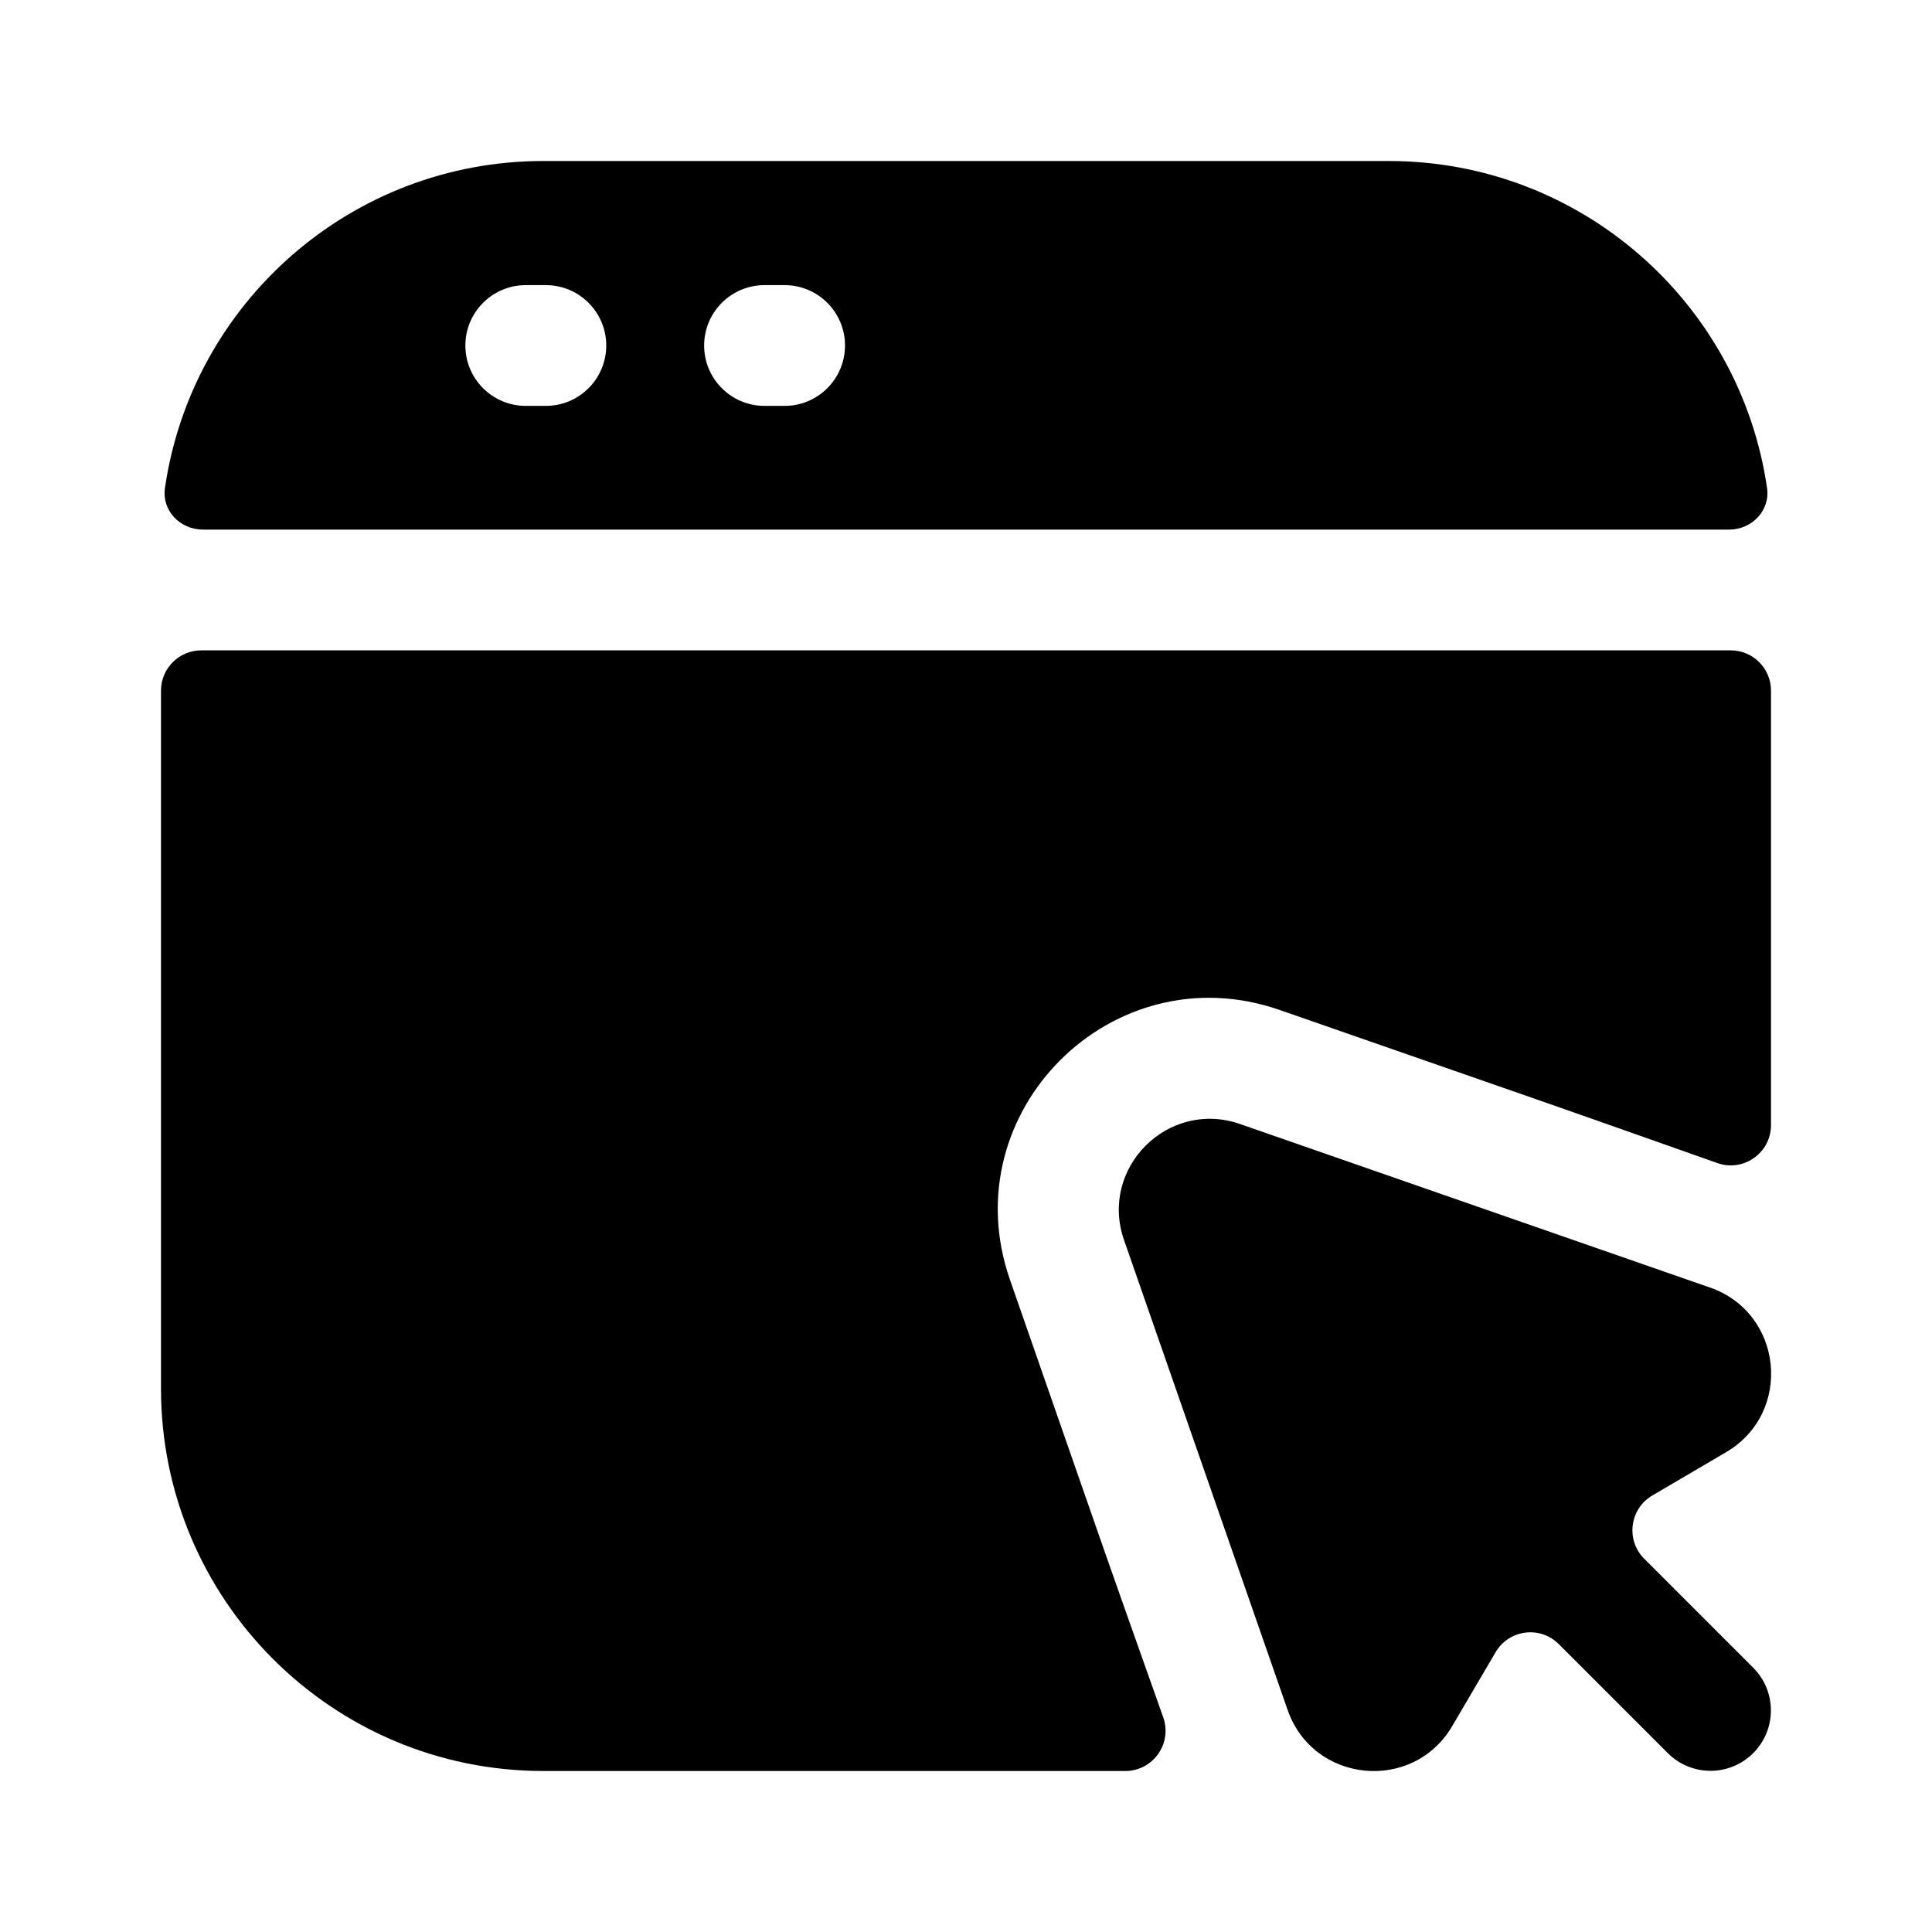 <?xml version="1.0" encoding="UTF-8"?> <svg xmlns="http://www.w3.org/2000/svg" fill="none" height="24" viewBox="0 0 24 24" width="24"><g fill="rgb(0,0,0)"><path d="m21.241 15.994-5.837-2.031c-.894-.311-1.752.547-1.441 1.441l2.032 5.837c.317.911 1.556 1.033 2.045.201l.539-.918c.166-.282.553-.332.785-.1l1.354 1.354c.293.293.768.293 1.061 0s.293-.768 0-1.061l-1.354-1.354c-.231-.231-.182-.619.1-.785l.918-.539c.832-.489.71-1.728-.201-2.045z"></path><path clip-rule="evenodd" d="m2.049 6.063c-.041.28.189.516.472.516h18.958c.283 0 .512-.236.472-.516-.333-2.298-2.311-4.063-4.701-4.063h-10.5c-2.39 0-4.368 1.765-4.701 4.063zm4.482-2.521c-.414 0-.75.336-.75.75 0 .414.336.75.75.75h.25c.414 0 .75-.336.75-.75 0-.414-.336-.75-.75-.75zm2.216.75c0-.414.336-.75.75-.75h.25c.414 0 .75.336.75.75 0 .414-.336.75-.75.75h-.25c-.414 0-.75-.336-.75-.75z" fill-rule="evenodd"></path><path d="m2 8.579c0-.276.224-.5.5-.5h19c.276 0 .5.224.5.5v5.397c0 .345-.341.587-.666.472-.716-.253-1.842-.651-2.519-.886l-2.919-1.016c-2.079-.723-4.074 1.272-3.35 3.351l1.016 2.918c.235.677.634 1.802.888 2.518.115.326-.126.667-.472.667h-7.228c-2.623 0-4.75-2.127-4.75-4.75z"></path></g></svg> 